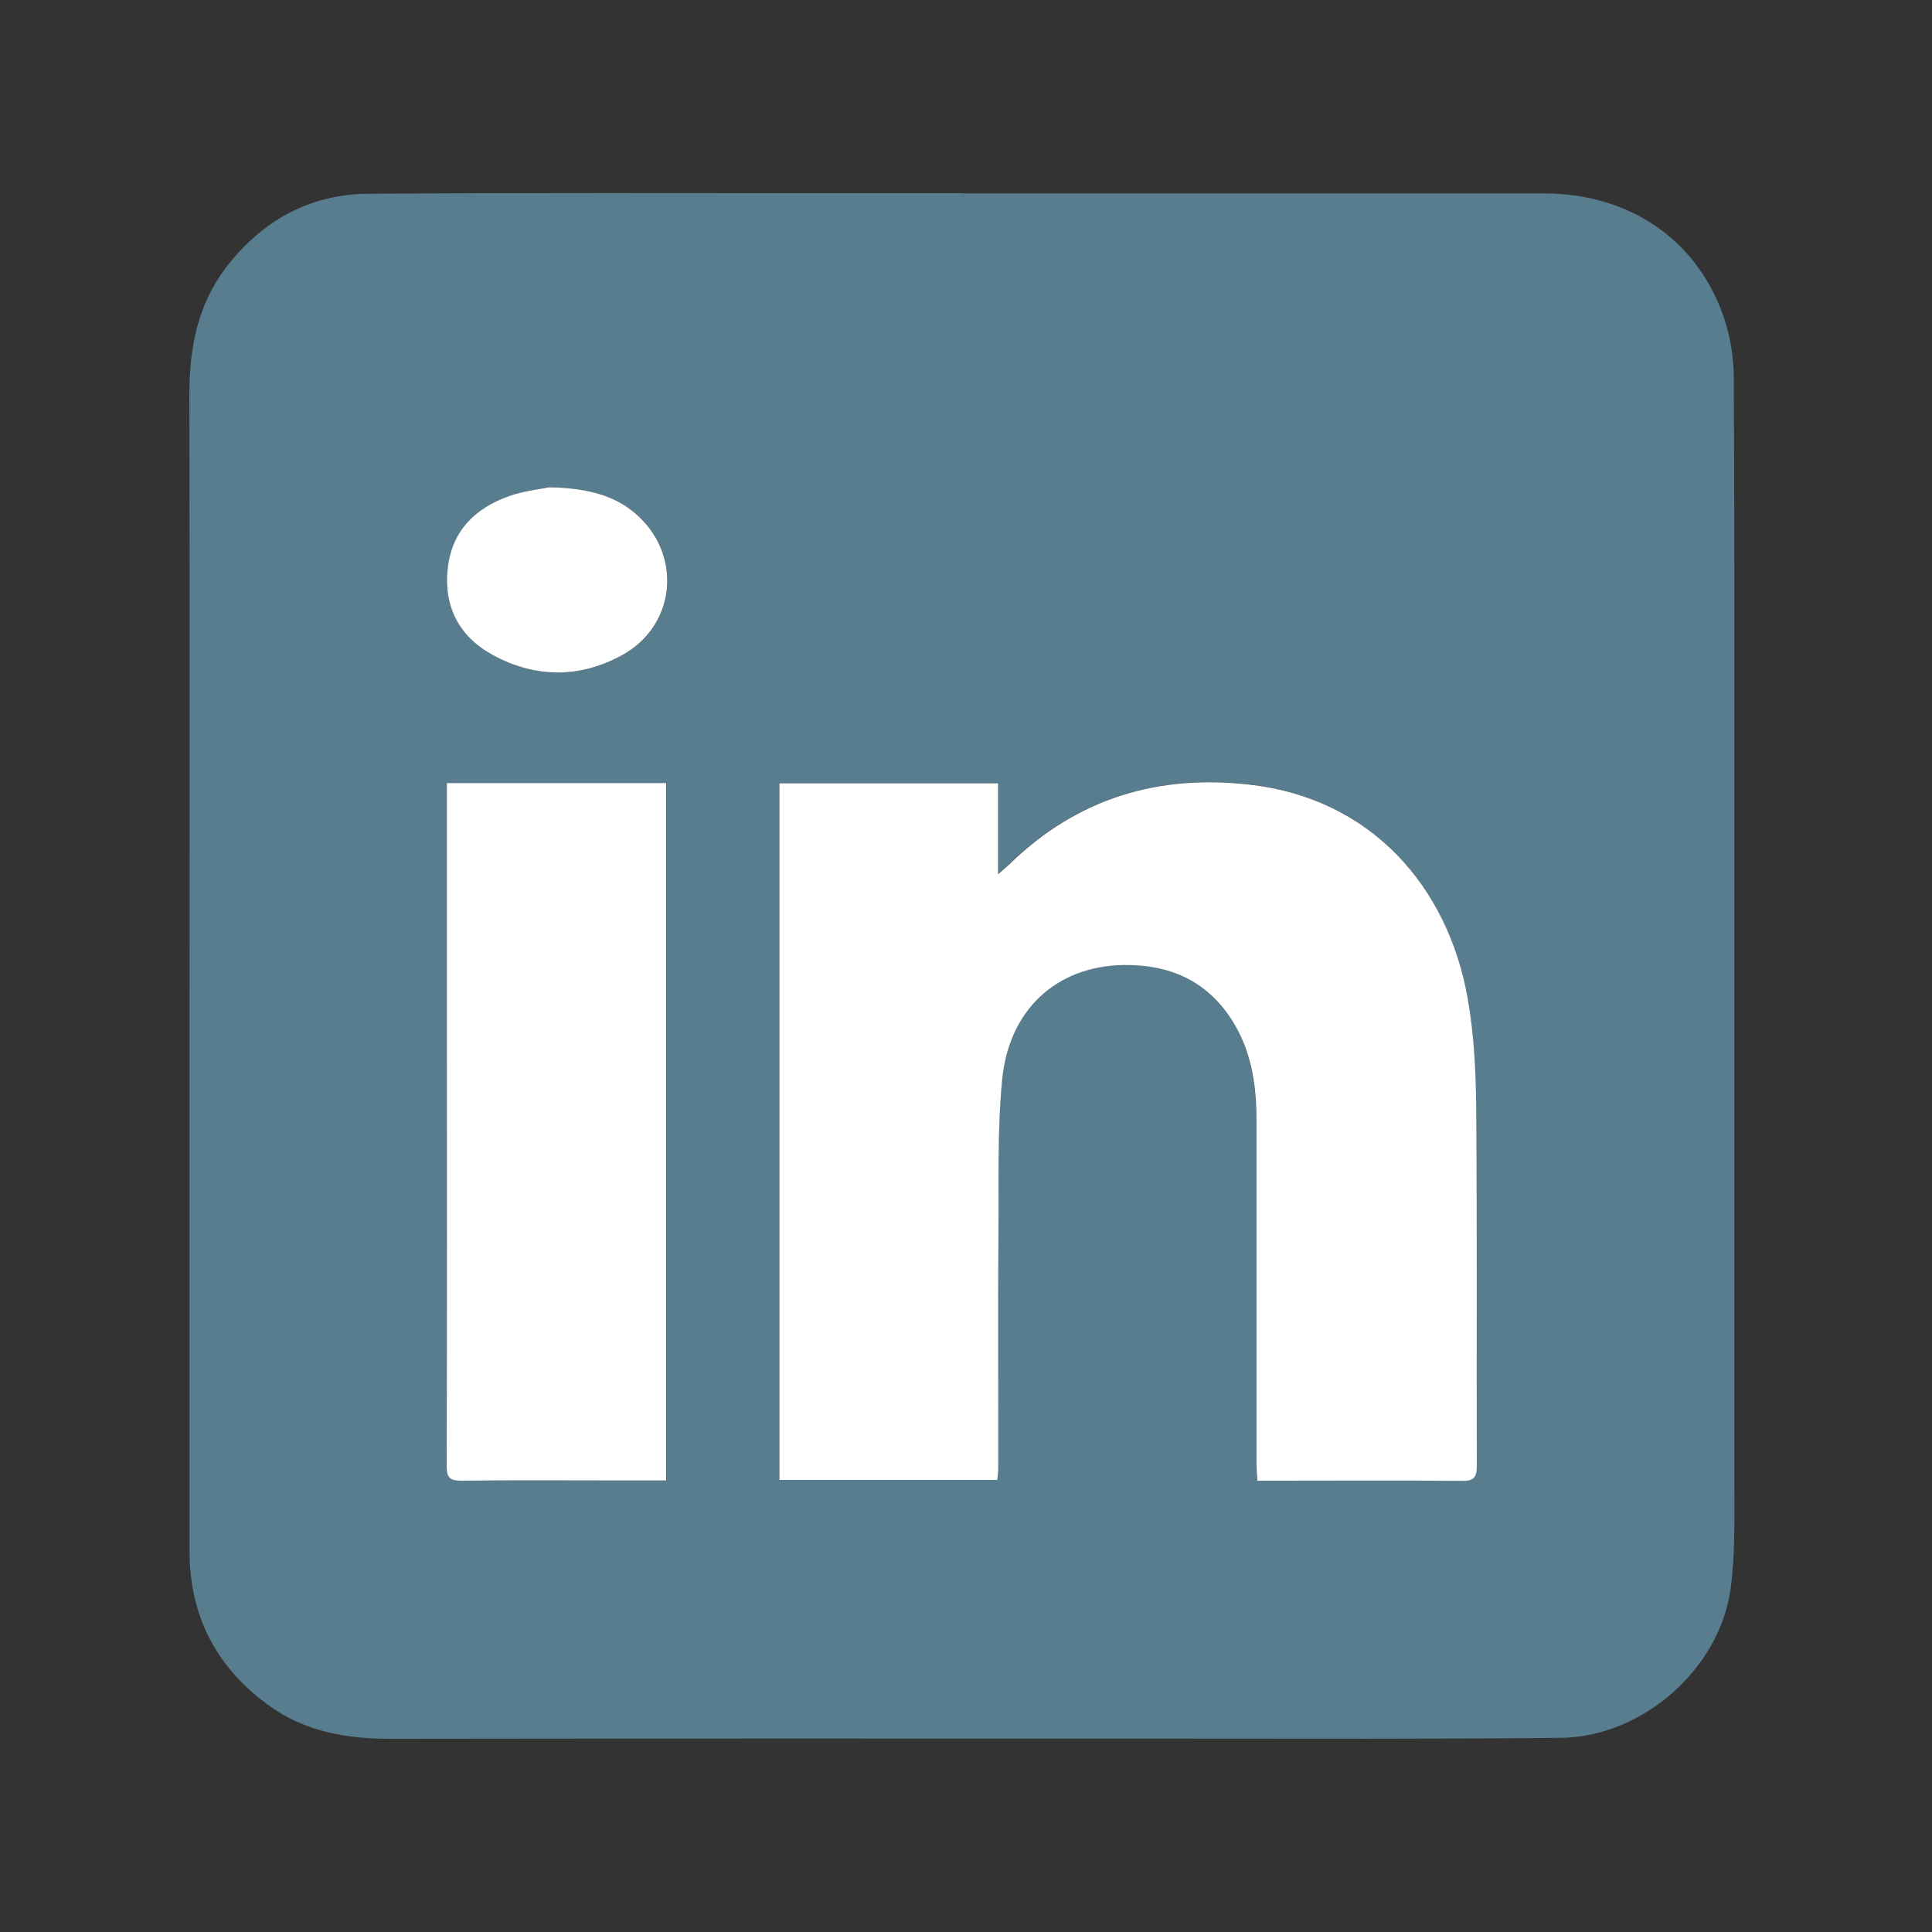 <?xml version="1.0" encoding="UTF-8"?> <svg xmlns="http://www.w3.org/2000/svg" id="Ebene_1" viewBox="0 0 100 100"><rect x="0" y="0" width="100" height="100" fill="#333333" stroke="none"/><defs><style> .cls-1 { fill: #fff; } .cls-2 { fill: #577d8e; } </style></defs><path class="cls-2" d="M49.78,10.01c10.04,0,20.09,0,30.13,0,4.47,0,8,2.44,9.35,6.52.32.97.48,2.04.48,3.07.04,6.68.03,13.36.03,20.04,0,12.43,0,24.87,0,37.3,0,1.76.04,3.54-.19,5.27-.56,4.17-4.56,7.69-8.78,7.74-6.68.07-13.36.04-20.04.04-13.52,0-27.05-.01-40.57.01-2.29,0-4.44-.38-6.31-1.75-2.69-1.96-4.07-4.62-4.07-7.97,0-8.16,0-16.33,0-24.49,0-11.78.02-23.57-.01-35.35,0-2.41.42-4.66,1.91-6.61,1.85-2.4,4.29-3.77,7.33-3.8,8.23-.06,16.47-.03,24.7-.03,2.02,0,4.04,0,6.05,0,0,0,0,0,0,0ZM51.61,76.6c.02-.25.05-.43.05-.61,0-4.08-.01-8.16.01-12.25.02-2.62-.06-5.25.19-7.85.35-3.65,2.83-5.88,6.25-5.95,2.34-.05,4.27.76,5.59,2.77,1.03,1.57,1.32,3.35,1.32,5.18,0,5.94,0,11.88,0,17.81,0,.29.03.58.05.93.36,0,.63,0,.91,0,3.22,0,6.45-.02,9.67.01.62,0,.78-.17.78-.78-.02-6.17.02-12.34-.03-18.51-.02-1.89-.11-3.81-.44-5.67-1.03-5.85-5.04-10.34-11.23-11.07-4.75-.55-8.96.69-12.44,4.06-.15.15-.32.28-.64.57v-4.71h-11.32v36.06h11.27ZM34.49,76.63v-36.1h-11.35v1.14c0,3.73,0,7.47,0,11.2,0,7.67,0,15.35-.01,23.02,0,.57.16.75.74.75,2.83-.03,5.66-.01,8.49-.01.69,0,1.38,0,2.14,0ZM28.45,25.22c-.44.09-1.3.17-2.1.46-1.73.62-2.93,1.77-3.16,3.69-.24,2.01.57,3.58,2.32,4.53,2.2,1.2,4.51,1.22,6.72,0,2.6-1.44,3.09-4.79,1.06-6.95-1.19-1.26-2.73-1.67-4.83-1.73Z"></path><path class="cls-1" d="M51.61,76.6h-11.27v-36.06h11.32v4.71c.32-.29.49-.42.64-.57,3.49-3.38,7.69-4.62,12.44-4.06,6.19.72,10.2,5.22,11.23,11.07.33,1.86.42,3.78.44,5.67.05,6.17.01,12.34.03,18.51,0,.61-.16.79-.78.78-3.22-.03-6.45-.01-9.67-.01-.28,0-.55,0-.91,0-.02-.35-.05-.64-.05-.93,0-5.94,0-11.88,0-17.81,0-1.83-.29-3.61-1.32-5.18-1.32-2.01-3.25-2.81-5.59-2.77-3.43.07-5.9,2.3-6.25,5.95-.25,2.6-.17,5.23-.19,7.85-.03,4.08,0,8.16-.01,12.25,0,.18-.03.36-.05.61Z"></path><path class="cls-1" d="M34.49,76.63c-.76,0-1.45,0-2.14,0-2.83,0-5.66-.02-8.49.01-.58,0-.74-.17-.74-.75.02-7.67.01-15.35.01-23.02,0-3.73,0-7.47,0-11.2v-1.14h11.35v36.1Z"></path><path class="cls-1" d="M28.45,25.22c2.1.05,3.64.47,4.83,1.73,2.03,2.16,1.55,5.51-1.06,6.95-2.21,1.22-4.52,1.2-6.72,0-1.74-.95-2.56-2.52-2.32-4.53.23-1.92,1.43-3.07,3.16-3.69.79-.28,1.66-.37,2.1-.46Z"></path></svg> 